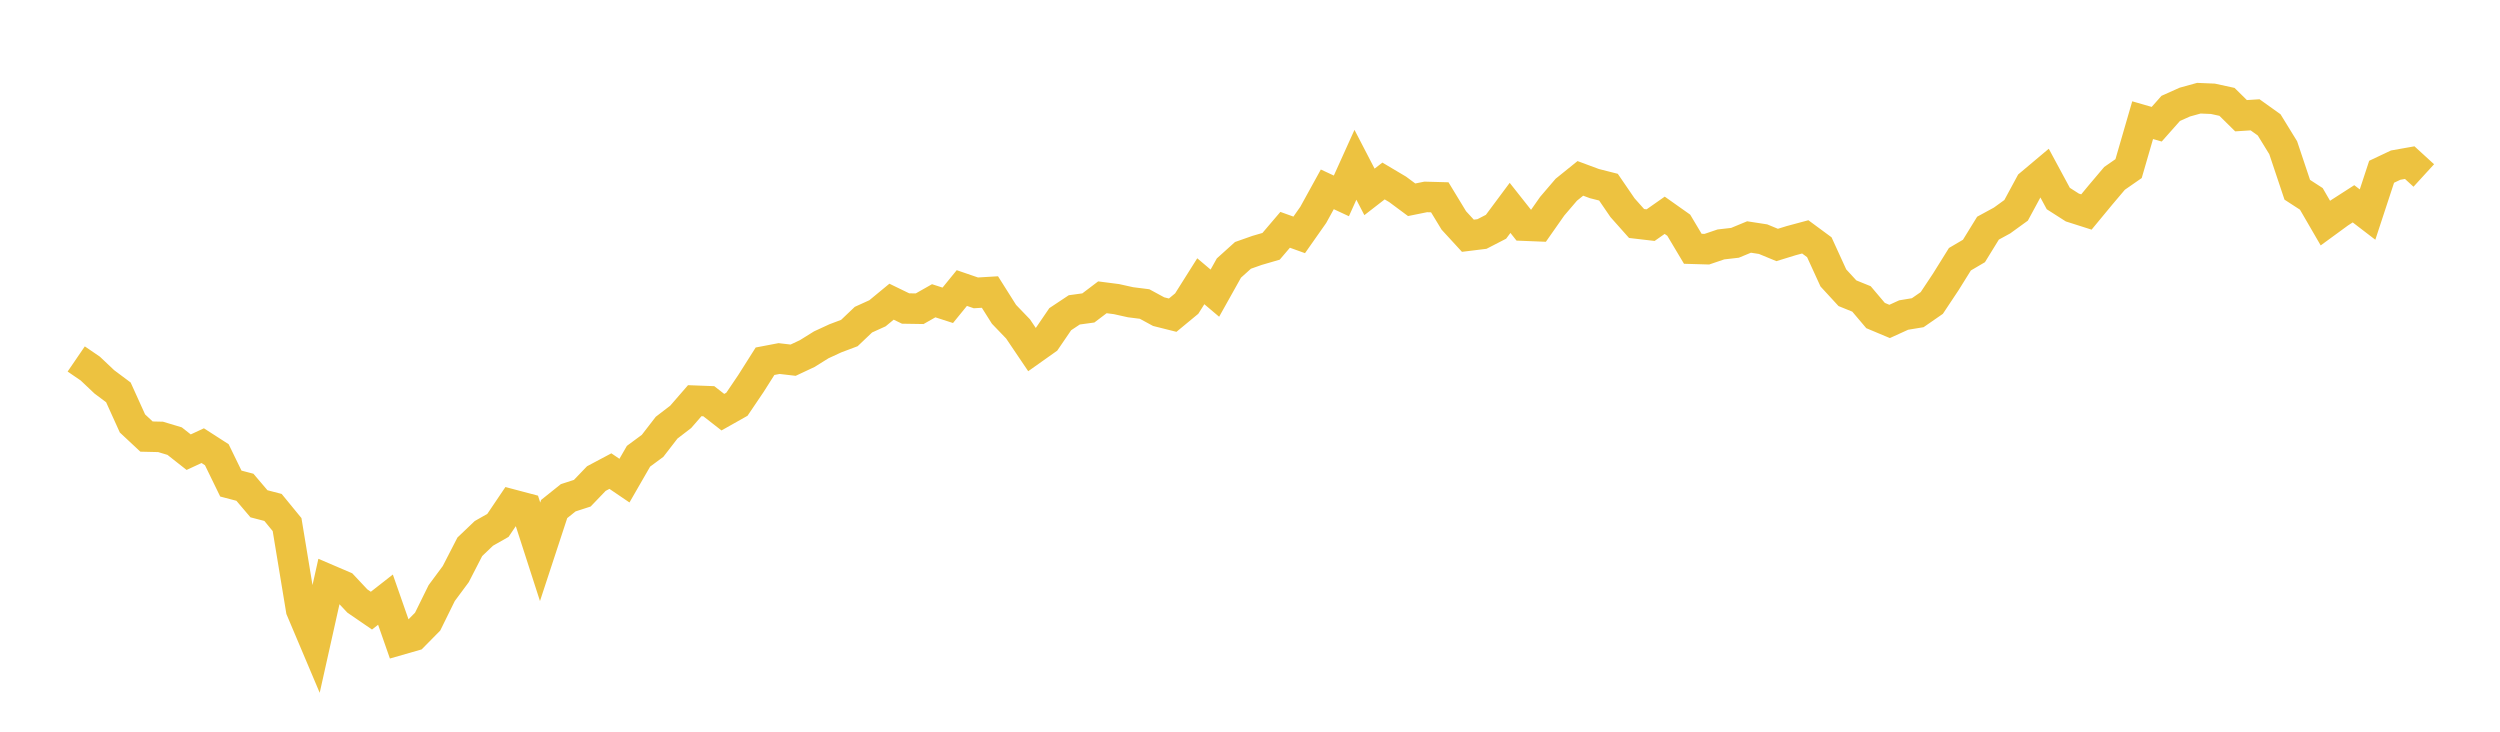<svg width="164" height="48" xmlns="http://www.w3.org/2000/svg" xmlns:xlink="http://www.w3.org/1999/xlink"><path fill="none" stroke="rgb(237,194,64)" stroke-width="2" d="M5,23.548L5.922,24.178L6.844,25.05L7.766,25.739L8.689,27.778L9.611,28.639L10.533,28.66L11.455,28.937L12.377,29.663L13.299,29.235L14.222,29.829L15.144,31.722L16.066,31.964L16.988,33.048L17.91,33.288L18.832,34.413L19.754,39.998L20.677,42.181L21.599,38.05L22.521,38.445L23.443,39.426L24.365,40.058L25.287,39.337L26.21,41.977L27.132,41.712L28.054,40.777L28.976,38.905L29.898,37.661L30.82,35.869L31.743,34.989L32.665,34.465L33.587,33.098L34.509,33.342L35.431,36.199L36.353,33.392L37.275,32.654L38.198,32.355L39.12,31.394L40.042,30.904L40.964,31.53L41.886,29.929L42.808,29.249L43.731,28.054L44.653,27.347L45.575,26.285L46.497,26.32L47.419,27.039L48.341,26.519L49.263,25.155L50.186,23.697L51.108,23.521L52.03,23.628L52.952,23.195L53.874,22.621L54.796,22.195L55.719,21.847L56.641,20.97L57.563,20.551L58.485,19.791L59.407,20.238L60.329,20.253L61.251,19.73L62.174,20.028L63.096,18.896L64.018,19.212L64.94,19.157L65.862,20.618L66.784,21.577L67.707,22.944L68.629,22.291L69.551,20.939L70.473,20.327L71.395,20.201L72.317,19.503L73.24,19.622L74.162,19.827L75.084,19.943L76.006,20.443L76.928,20.675L77.85,19.913L78.772,18.45L79.695,19.231L80.617,17.583L81.539,16.752L82.461,16.427L83.383,16.158L84.305,15.076L85.228,15.408L86.15,14.095L87.072,12.421L87.994,12.851L88.916,10.81L89.838,12.588L90.76,11.873L91.683,12.421L92.605,13.105L93.527,12.918L94.449,12.943L95.371,14.461L96.293,15.465L97.216,15.351L98.138,14.876L99.06,13.637L99.982,14.803L100.904,14.84L101.826,13.525L102.749,12.446L103.671,11.702L104.593,12.044L105.515,12.278L106.437,13.625L107.359,14.661L108.281,14.769L109.204,14.122L110.126,14.774L111.048,16.32L111.97,16.347L112.892,16.034L113.814,15.929L114.737,15.547L115.659,15.689L116.581,16.07L117.503,15.786L118.425,15.538L119.347,16.218L120.269,18.233L121.192,19.236L122.114,19.61L123.036,20.699L123.958,21.086L124.88,20.666L125.802,20.514L126.725,19.875L127.647,18.487L128.569,17.006L129.491,16.464L130.413,14.967L131.335,14.465L132.257,13.797L133.18,12.089L134.102,11.314L135.024,13.024L135.946,13.613L136.868,13.907L137.79,12.792L138.713,11.701L139.635,11.061L140.557,7.883L141.479,8.149L142.401,7.11L143.323,6.697L144.246,6.442L145.168,6.481L146.09,6.682L147.012,7.591L147.934,7.532L148.856,8.191L149.778,9.691L150.701,12.448L151.623,13.046L152.545,14.636L153.467,13.962L154.389,13.369L155.311,14.076L156.234,11.268L157.156,10.832L158.078,10.669L159,11.512"></path></svg>